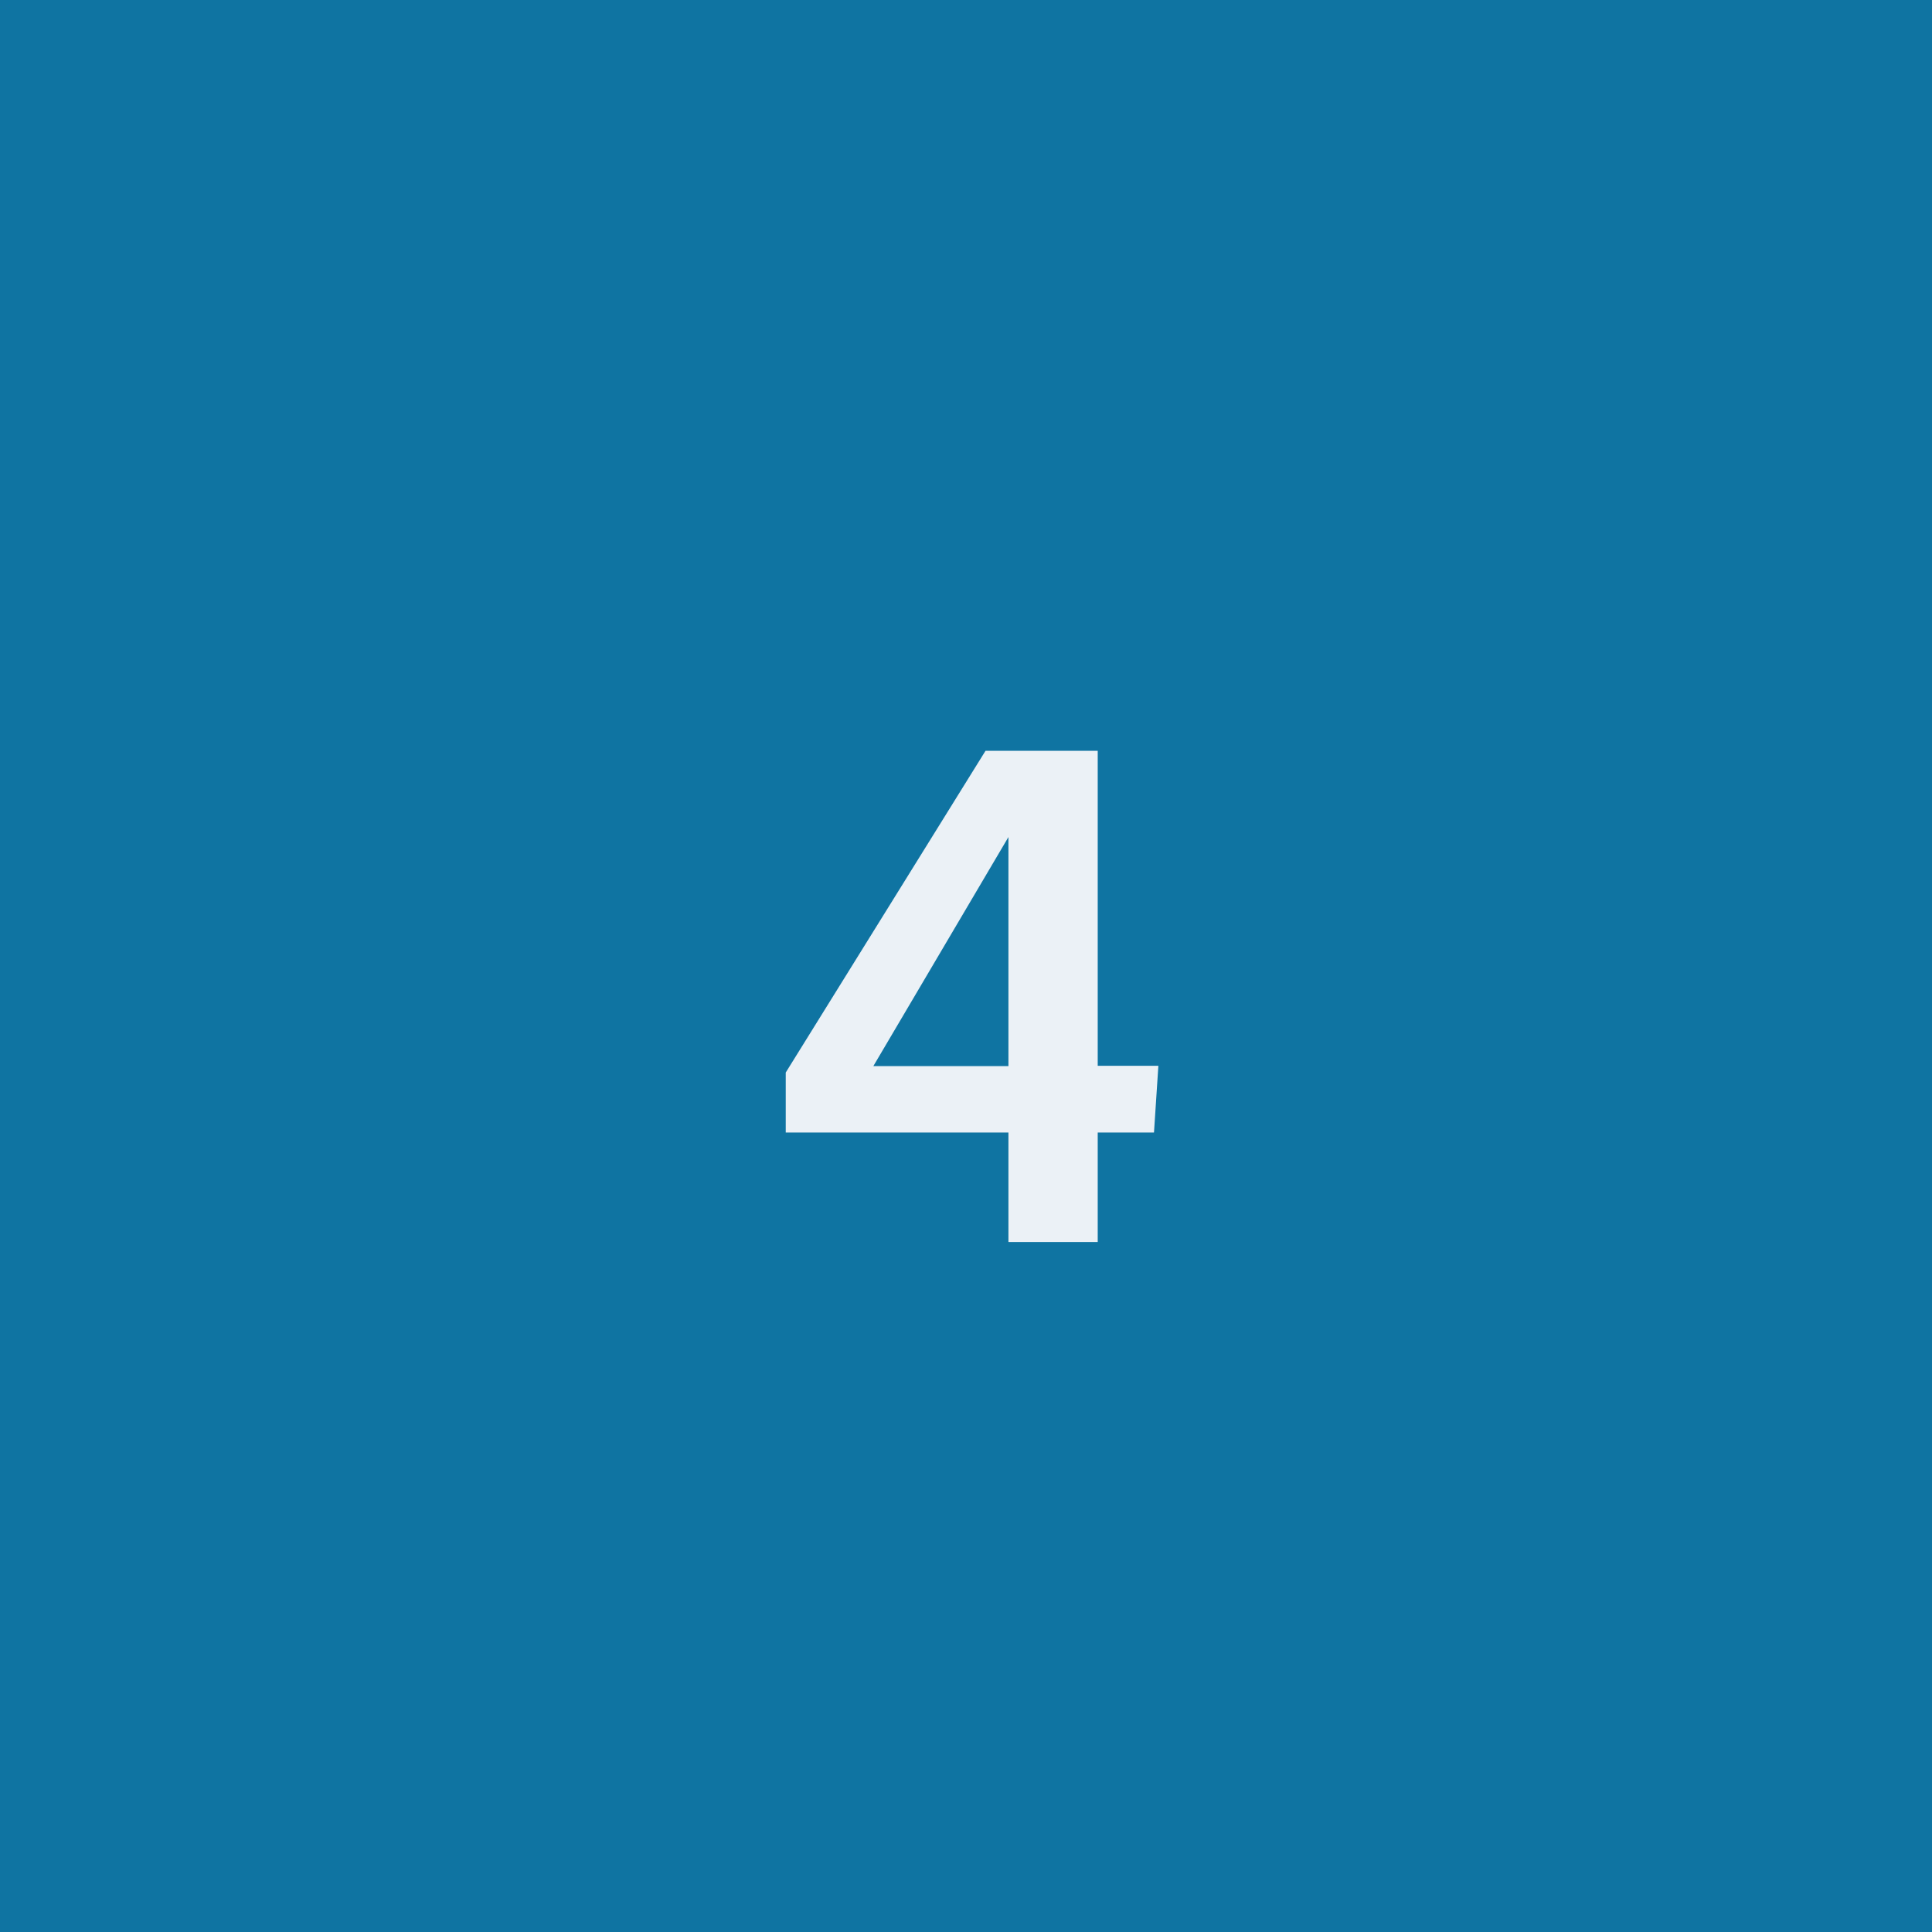 <svg width="56" height="56" viewBox="0 0 56 56" fill="none" xmlns="http://www.w3.org/2000/svg">
<rect width="56" height="56" fill="#0F74A2"/>
<path d="M29.23 36V32.826H22.775V31.088L28.566 21.762H31.818V30.893H33.576L33.449 32.826H31.818V36H29.23ZM25.314 30.902H29.23V24.262L25.314 30.902Z" fill="#EBF1F6"/>
</svg>
